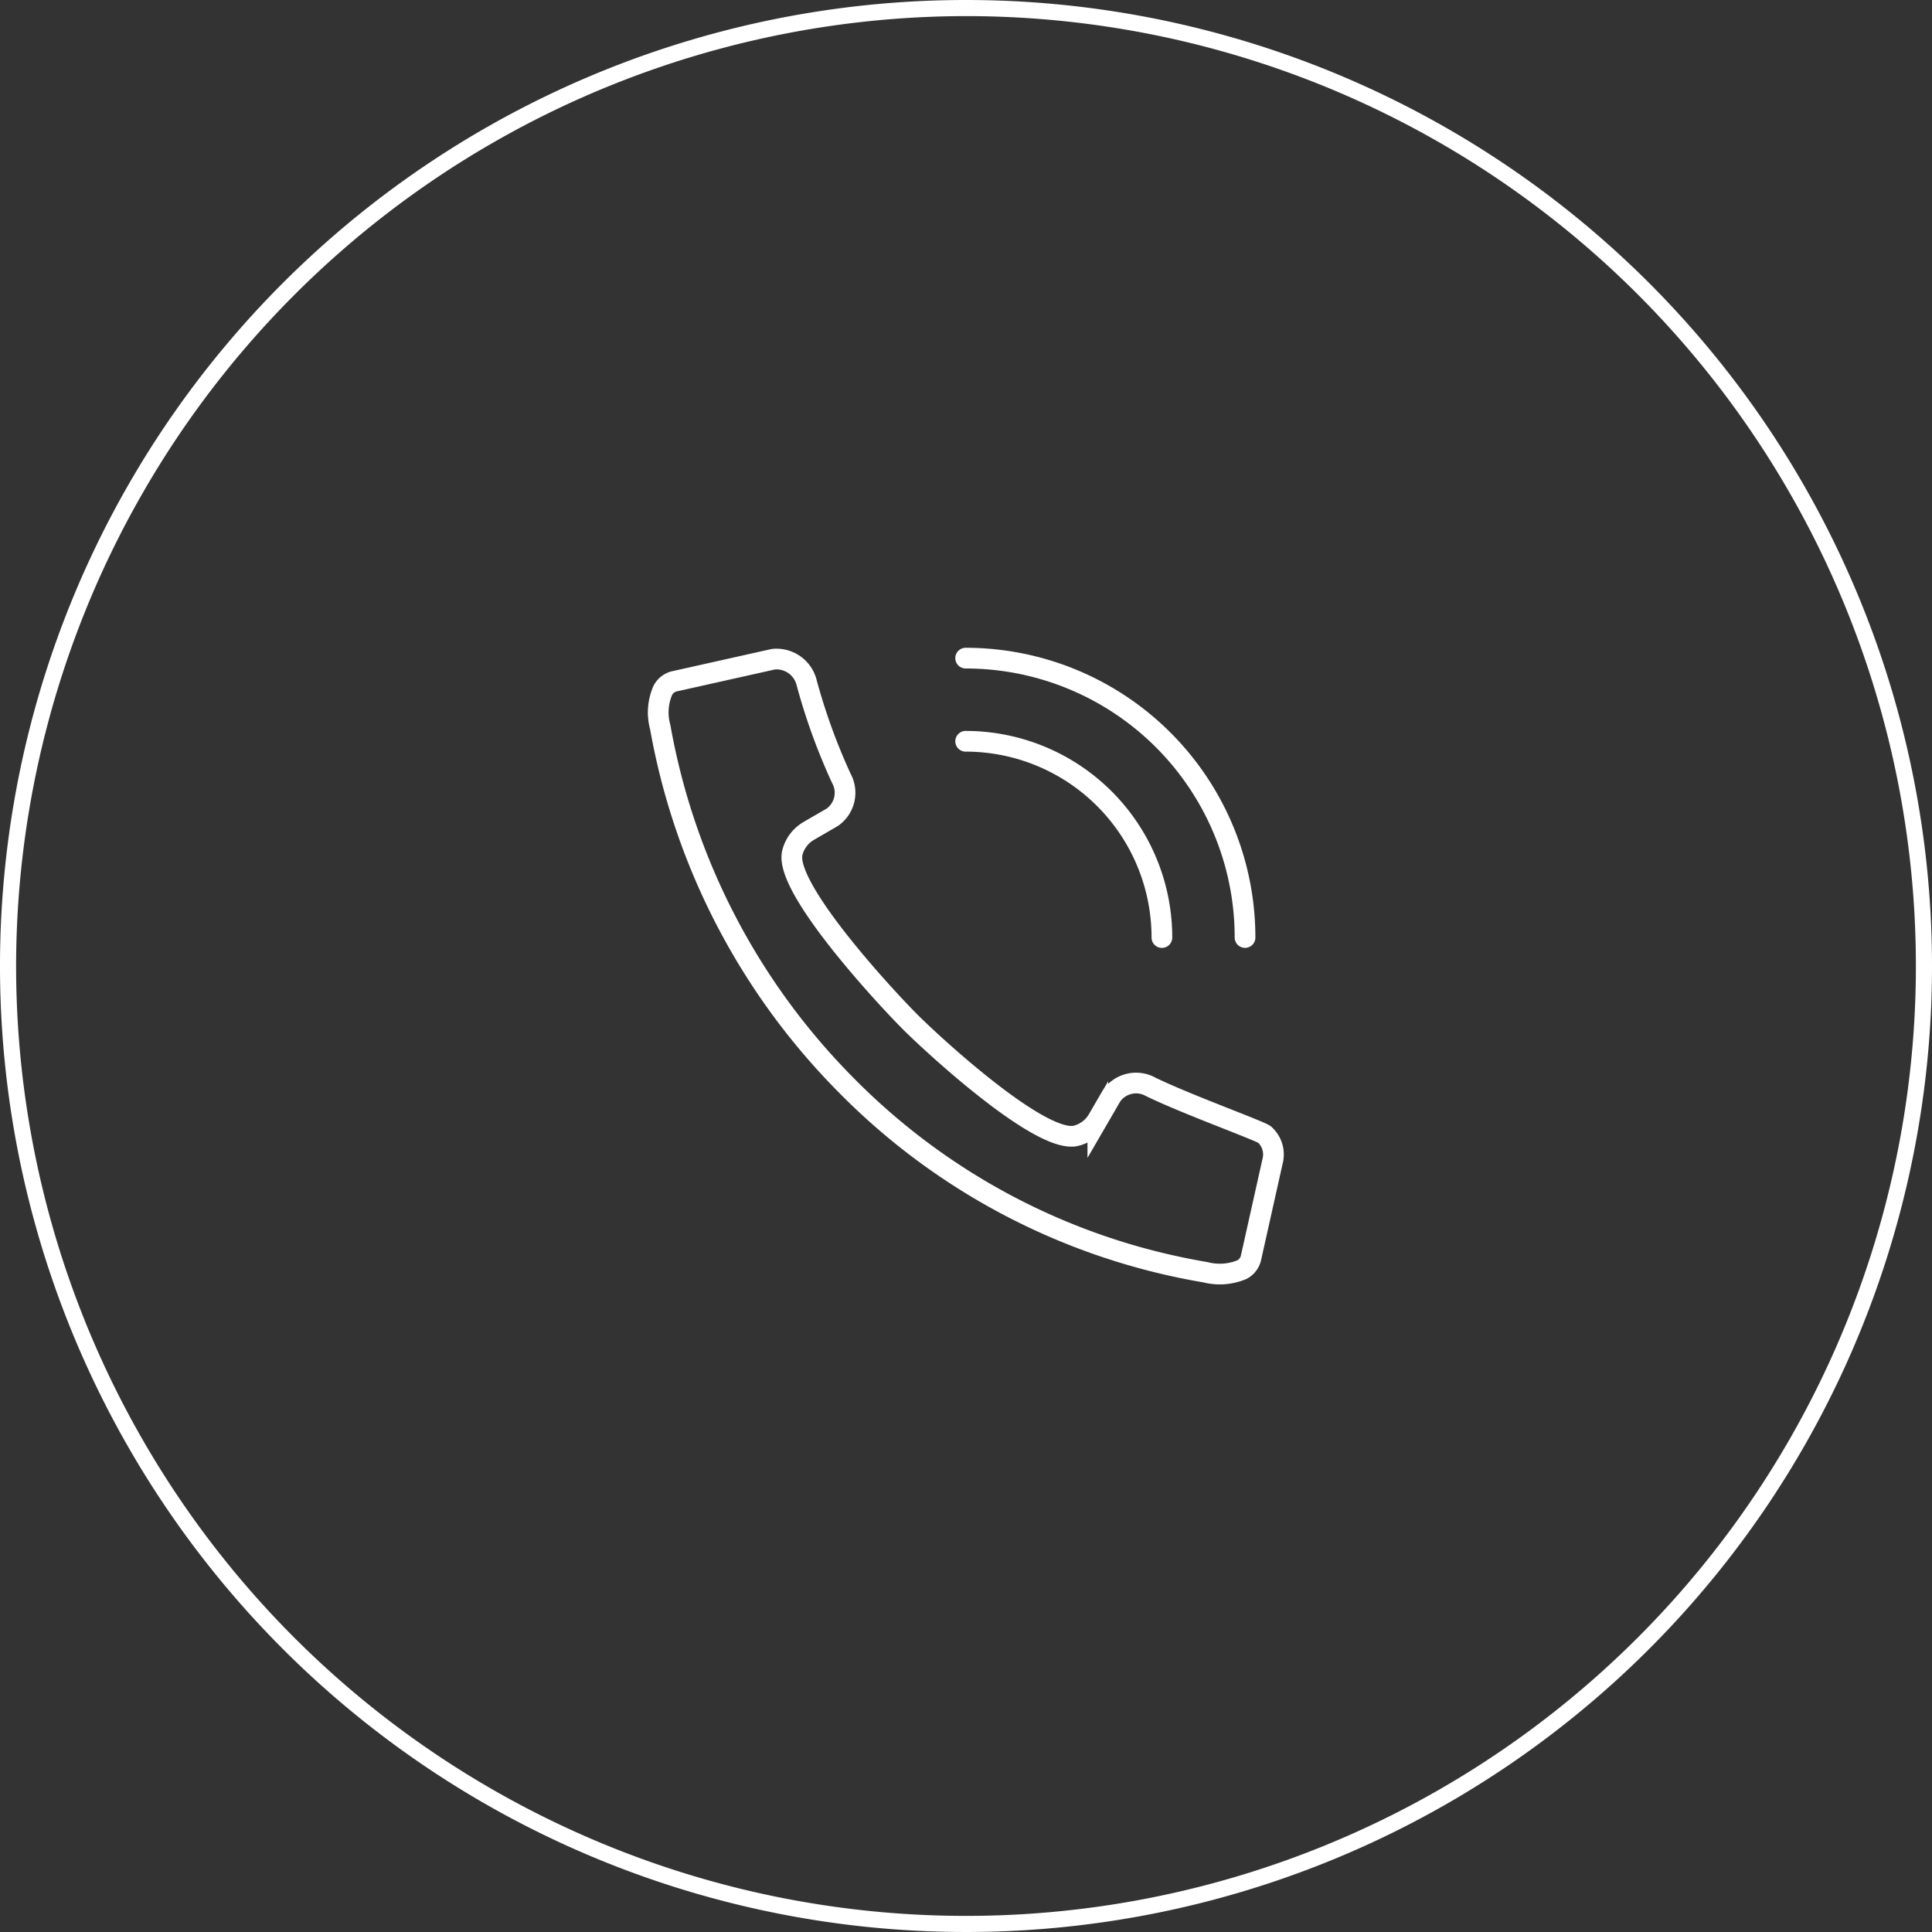 <svg xmlns="http://www.w3.org/2000/svg" width="140" height="140" viewBox="0 0 140 140">
  <rect x="0" y="0" width="140" height="140" fill="#333333" stroke="none"/>
  <g id="Group_553" data-name="Group 553" transform="translate(-320 -8990)">
    <path id="Path_126" data-name="Path 126" d="M390,8991.167A68.833,68.833,0,1,1,321.167,9060,68.91,68.91,0,0,1,390,8991.167m0-1.167a70,70,0,1,0,70,70,70,70,0,0,0-70-70" fill="#fff"/>
    <path id="Path_127" data-name="Path 127" d="M368.027,9040.031a4.007,4.007,0,0,0-.183,2.663,48.99,48.99,0,0,0,13.548,26.017,47.656,47.656,0,0,0,25.947,13.478A4.173,4.173,0,0,0,410,9082a1.282,1.282,0,0,0,.641-.808l1.609-7.2a1.941,1.941,0,0,0-.606-1.77c-.245-.245-5.7-2.211-8.273-3.471a2.169,2.169,0,0,0-2.818.646l-1,1.723a2.541,2.541,0,0,1-1.57,1.18c-2.522.642-10.328-6.546-12.022-8.239-1.759-1.76-9.186-9.754-8.543-12.277a2.545,2.545,0,0,1,1.18-1.569c1.5-.871,1.1-.634,1.708-.99a2.169,2.169,0,0,0,.661-2.823,43.9,43.9,0,0,1-2.511-6.921,2.253,2.253,0,0,0-2.41-1.713l-7.231,1.616A1.285,1.285,0,0,0,368.027,9040.031Z" fill="none" stroke="#fff" stroke-miterlimit="10" stroke-width="1.5"/>
    <path id="Path_128" data-name="Path 128" d="M389.975,9043.716a14.221,14.221,0,0,1,14.221,14.221" fill="none" stroke="#fff" stroke-linecap="round" stroke-linejoin="round" stroke-width="1.5"/>
    <path id="Path_129" data-name="Path 129" d="M389.975,9037.691a20.244,20.244,0,0,1,20.245,20.244" fill="none" stroke="#fff" stroke-linecap="round" stroke-linejoin="round" stroke-width="1.5"/>
  </g>
</svg>
